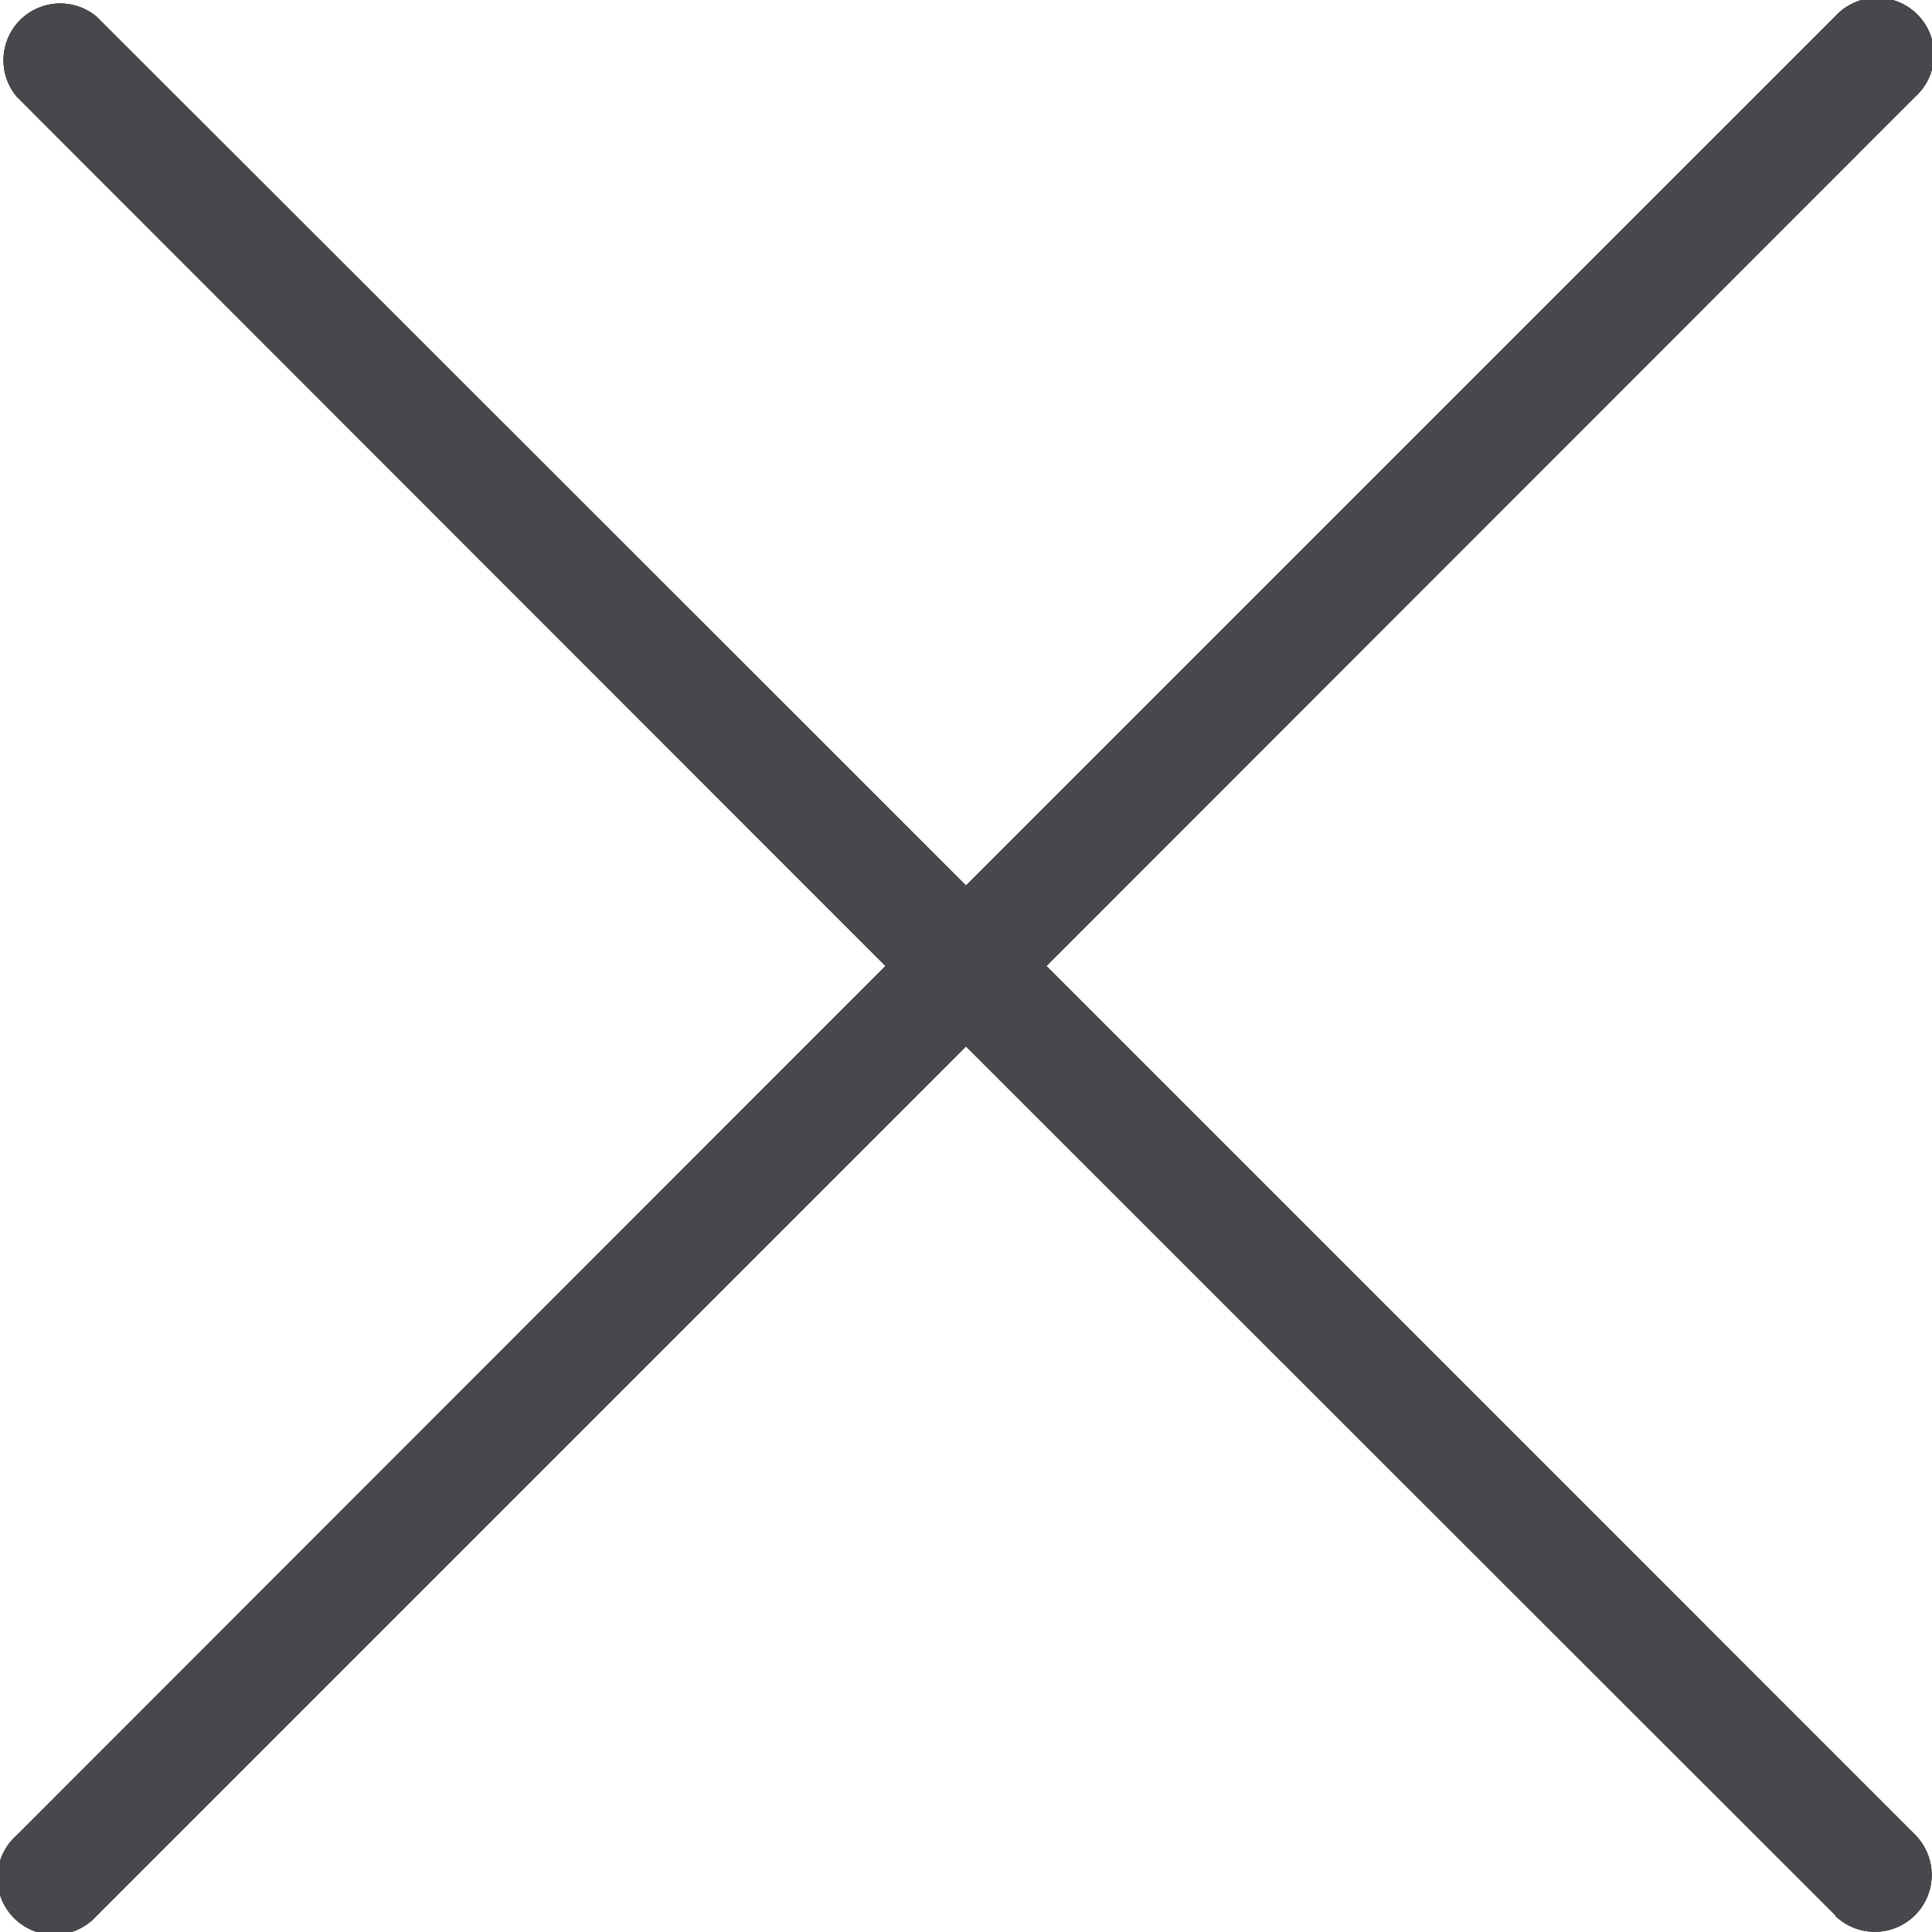<svg id="btn_fechar" data-name="btn fechar" xmlns="http://www.w3.org/2000/svg" xmlns:xlink="http://www.w3.org/1999/xlink" width="16" height="16" viewBox="0 0 16 16">
  <defs>
    <clipPath id="clip-path">
      <path id="Combined_Shape" data-name="Combined Shape" d="M15.2,15.862,8,8.665l-7.2,7.2A.47.47,0,1,1,.138,15.2L7.334,8,.138.8A.47.47,0,0,1,.8.138L8,7.334l7.2-7.2A.47.47,0,1,1,15.862.8L8.665,8l7.2,7.2a.471.471,0,0,1-.666.666Z" fill="#47484C"/>
    </clipPath>
  </defs>
  <path id="Combined_Shape-2" data-name="Combined Shape" d="M15.2,15.862,8,8.665l-7.2,7.2A.47.47,0,1,1,.138,15.2L7.334,8,.138.8A.47.47,0,0,1,.8.138L8,7.334l7.2-7.2A.47.47,0,1,1,15.862.8L8.665,8l7.2,7.2a.471.471,0,0,1-.666.666Z" transform="translate(0 0)" fill="#47484C"/>
  <g id="Group_2" data-name="Group 2" clip-path="url(#clip-path)">
    <g id="Group" transform="translate(-8.443 -8.665)">
      <rect id="Rectangle" width="15.059" height="15.059" transform="translate(7.502 9.606)" fill="#47484C"/>
      <g id="color_Fill_nav_icons_499ed0" data-name="color/Fill/nav icons/#499ed0" transform="translate(0 0)">
        <rect id="color_Fill_nav_icons_499ed0_background" data-name="color/Fill/nav icons/#499ed0 background" width="31.613" height="31.613" fill="#47484C"/>
        <rect id="Rectangle_11_Copy_2" data-name="Rectangle 11 Copy 2" width="31.613" height="31.613" fill="#47484C"/>
      </g>
    </g>
  </g>
</svg>
